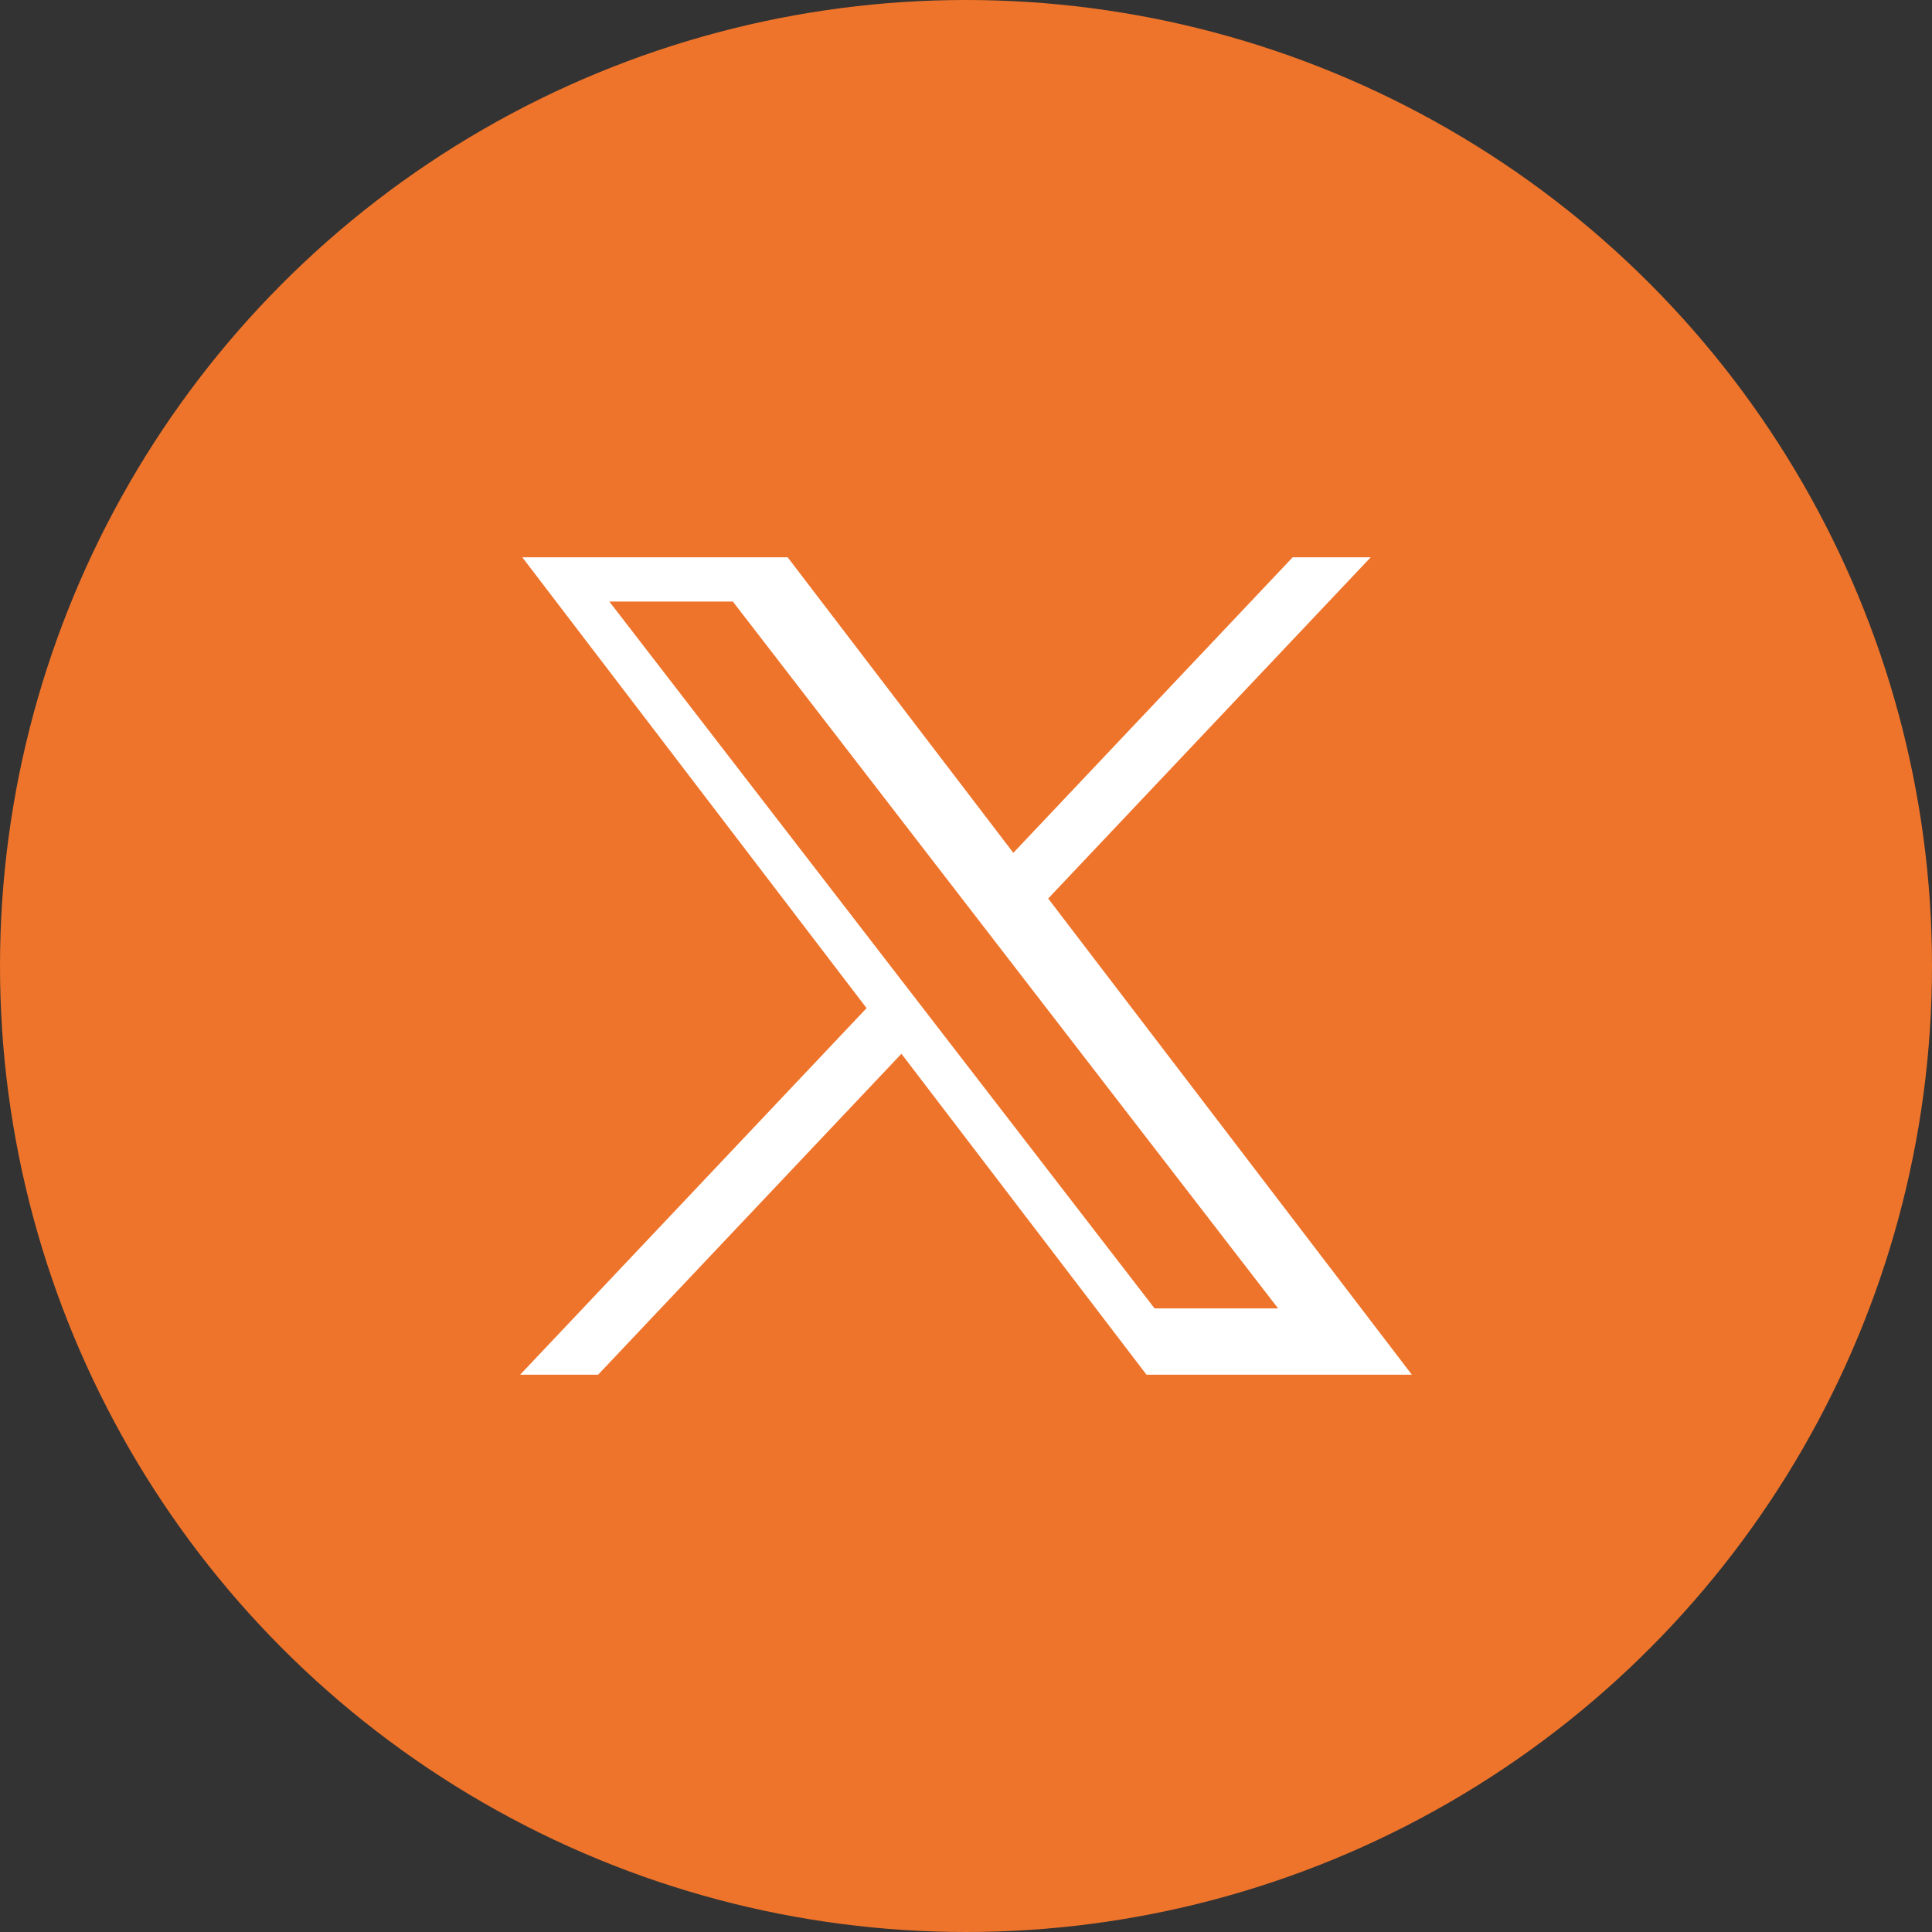<svg width="26px" height="26px" viewBox="0 0 26 26" version="1.1" xmlns="http://www.w3.org/2000/svg" xmlns:xlink="http://www.w3.org/1999/xlink">
    <rect x="0" y="0" width="26" height="26" fill="#333333" stroke="none"/>
    <title>Group 2</title>
    <g id="Design" stroke="none" stroke-width="1" fill="none" fill-rule="evenodd">
        <g id="Home-3.4" transform="translate(-303, -2696.5)">
            <g id="Group-14" transform="translate(0, 1311)">
                <g id="Group-12" transform="translate(0, 1022)">
                    <g id="Group-2" transform="translate(303, 363.5)">
                        <circle id="Oval" fill="#EE742B" cx="13" cy="13" r="13"></circle>
                        <path d="M11.662,13.567 L7.029,7.5 L10.6,7.5 L13.637,11.477 L17.396,7.5 L18.446,7.5 L14.106,12.092 L19,18.5 L15.429,18.5 L12.131,14.181 L8.049,18.5 L7,18.5 L11.662,13.567 Z M9.862,8.095 L8.2,8.095 L15.538,17.608 L17.2,17.608 L9.862,8.095 Z" id="Shape" fill="#FFFFFF"></path>
                    </g>
                </g>
            </g>
        </g>
    </g>
</svg>